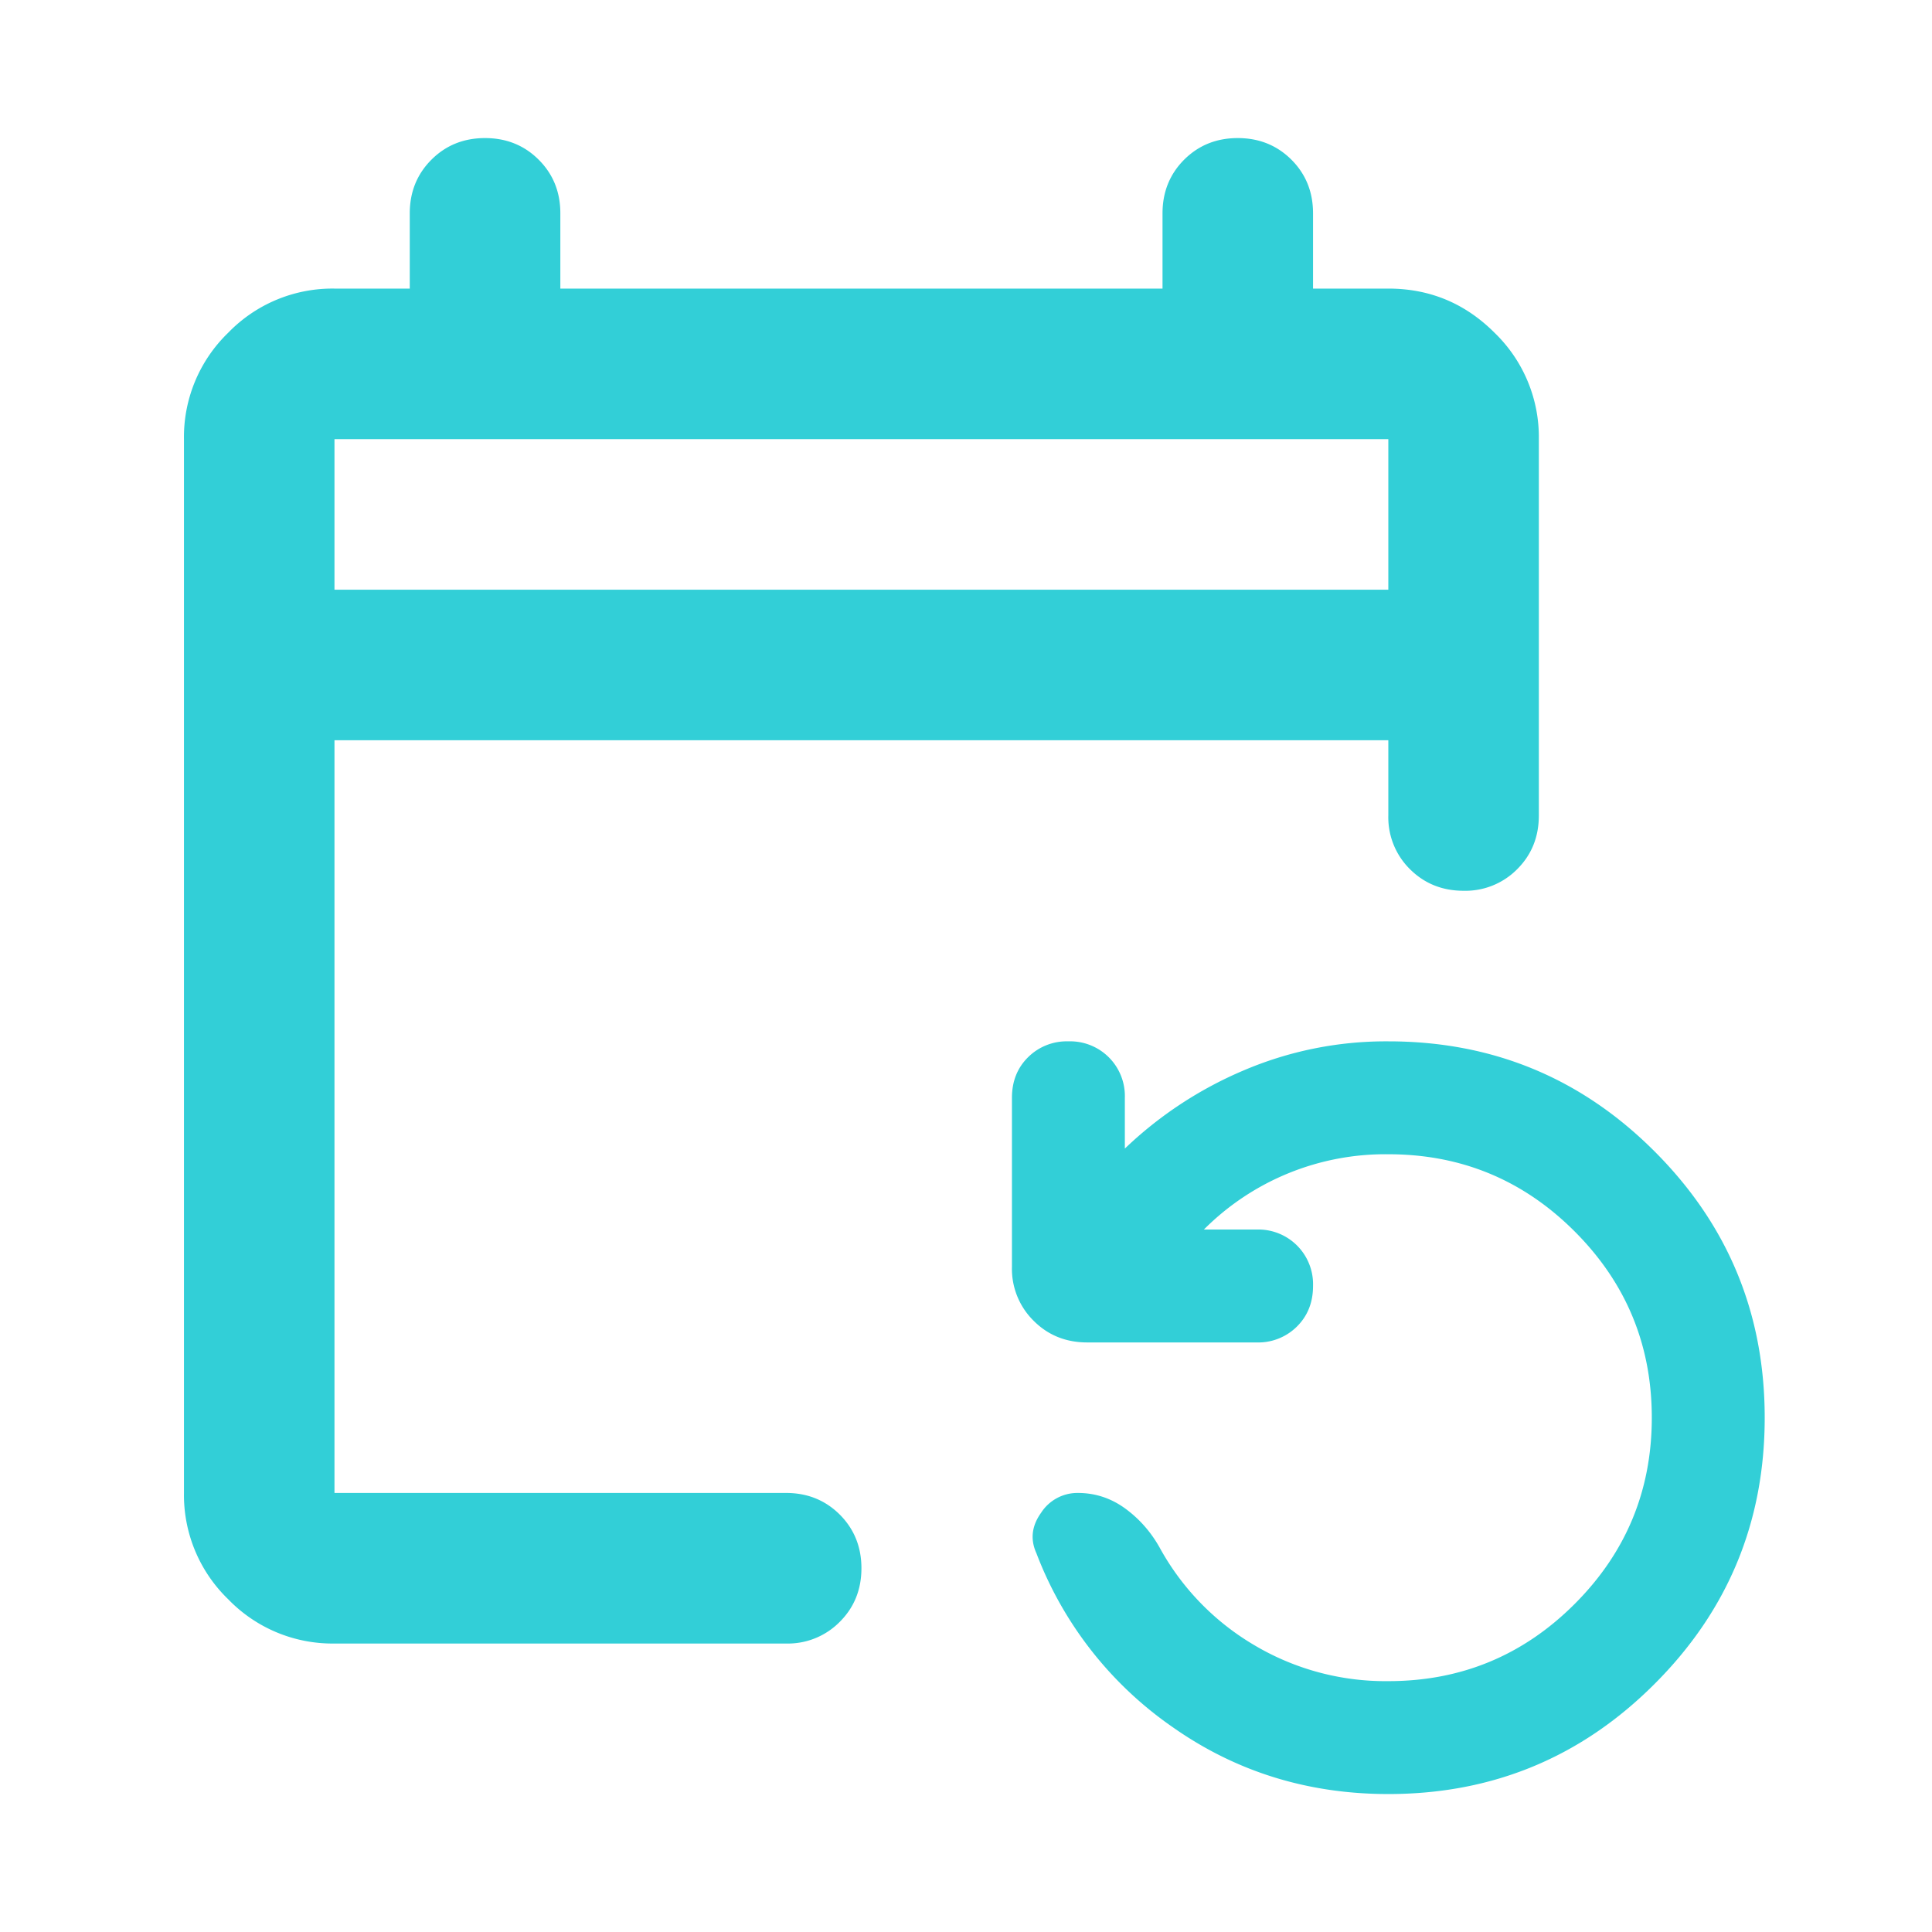 <svg width="32" height="32" viewBox="0 0 32 32" fill="none" xmlns="http://www.w3.org/2000/svg"><path d="M5.54 27.222a2.401 2.401 0 0 1-1.76-.733 2.401 2.401 0 0 1-.733-1.76V7.273a2.4 2.4 0 0 1 .732-1.761A2.401 2.401 0 0 1 5.54 4.78h1.247V3.533c0-.353.12-.649.359-.888s.535-.358.888-.358.65.12.888.358c.24.239.359.535.359.888V4.78h9.974V3.533c0-.353.12-.649.358-.888.24-.239.535-.358.888-.358.354 0 .65.12.889.358.239.239.358.535.358.888V4.78h1.247c.686 0 1.273.244 1.761.733a2.4 2.4 0 0 1 .732 1.76v6.234c0 .354-.119.65-.358.889a1.206 1.206 0 0 1-.888.358c-.354 0-.65-.12-.889-.358a1.206 1.206 0 0 1-.358-.889v-1.246H5.54v12.467h7.48c.354 0 .65.12.89.359.238.239.358.535.358.888s-.12.65-.359.888a1.206 1.206 0 0 1-.888.359H5.54Zm17.455 2.493c-1.33 0-2.52-.369-3.569-1.106a6.17 6.17 0 0 1-2.26-2.883c-.104-.229-.078-.452.078-.67a.716.716 0 0 1 .608-.328c.291 0 .556.088.795.265.239.177.431.4.577.67a4.237 4.237 0 0 0 1.558 1.59 4.253 4.253 0 0 0 2.213.592c1.205 0 2.234-.426 3.086-1.278.852-.852 1.278-1.88 1.278-3.086 0-1.205-.426-2.233-1.278-3.085-.852-.852-1.88-1.278-3.086-1.278a4.243 4.243 0 0 0-3.055 1.247h.873a.906.906 0 0 1 .935.935c0 .27-.088.493-.265.67a.908.908 0 0 1-.67.265h-2.805c-.353 0-.65-.12-.888-.359a1.206 1.206 0 0 1-.359-.888v-2.805c0-.27.088-.494.265-.67a.908.908 0 0 1 .67-.265.906.906 0 0 1 .935.935v.841a6.517 6.517 0 0 1 1.964-1.293 6.004 6.004 0 0 1 2.4-.483c1.725 0 3.195.607 4.41 1.823 1.216 1.216 1.824 2.686 1.824 4.41 0 1.725-.608 3.195-1.824 4.41-1.215 1.216-2.685 1.824-4.41 1.824ZM5.54 9.767h17.455V7.274H5.54v2.493Z" fill="#32CFD7"/></svg>